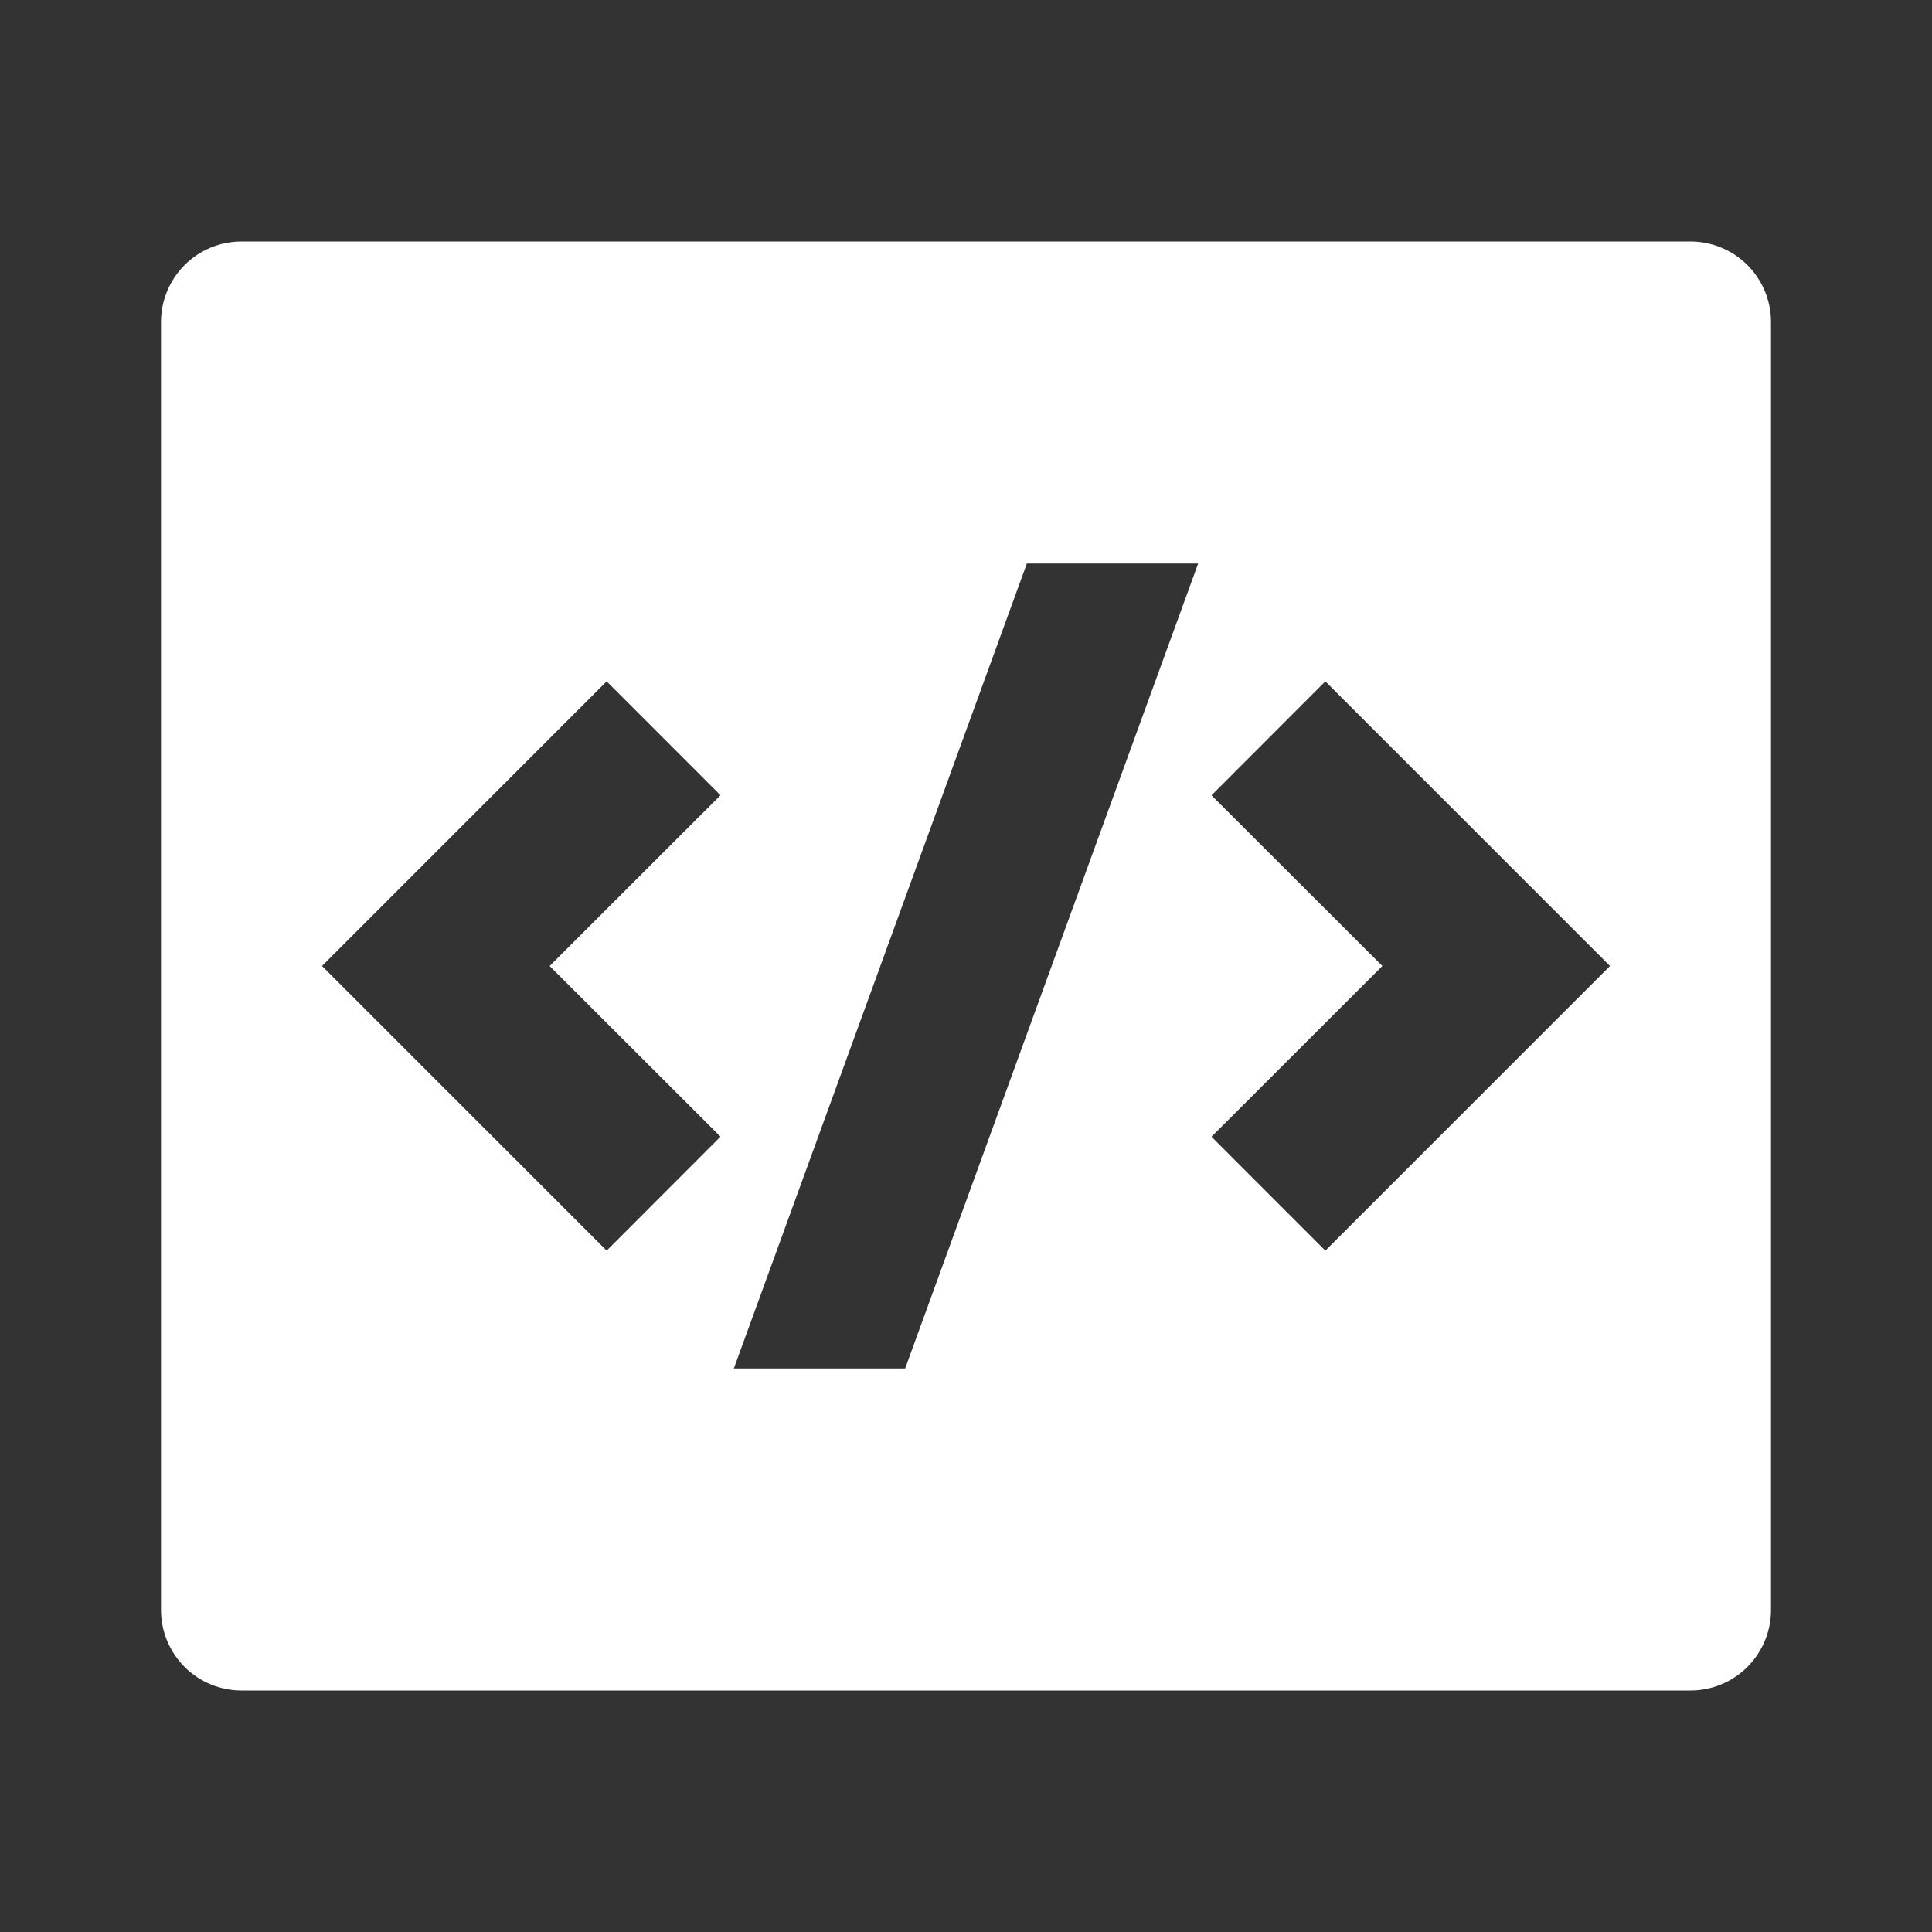 <svg width="30" height="30" viewBox="0 0 30 30" fill="none" xmlns="http://www.w3.org/2000/svg">
<rect x="0" y="0" width="30" height="30" fill="#333333" stroke="none"/>
<path d="M3.75 3.75H26.25C26.581 3.75 26.899 3.882 27.134 4.116C27.368 4.351 27.5 4.668 27.5 5V25C27.5 25.331 27.368 25.649 27.134 25.884C26.899 26.118 26.581 26.25 26.25 26.25H3.75C3.418 26.25 3.101 26.118 2.866 25.884C2.632 25.649 2.5 25.331 2.5 25V5C2.5 4.668 2.632 4.351 2.866 4.116C3.101 3.882 3.418 3.75 3.75 3.75V3.75ZM20.58 19.42L25 15L20.58 10.58L18.812 12.35L21.465 15L18.812 17.651L20.58 19.42V19.42ZM8.535 15L11.188 12.349L9.42 10.58L5 15L9.42 19.42L11.188 17.65L8.535 15ZM14.055 21.25L18.605 8.75H15.945L11.395 21.25H14.055Z" fill="white"/>
</svg>
